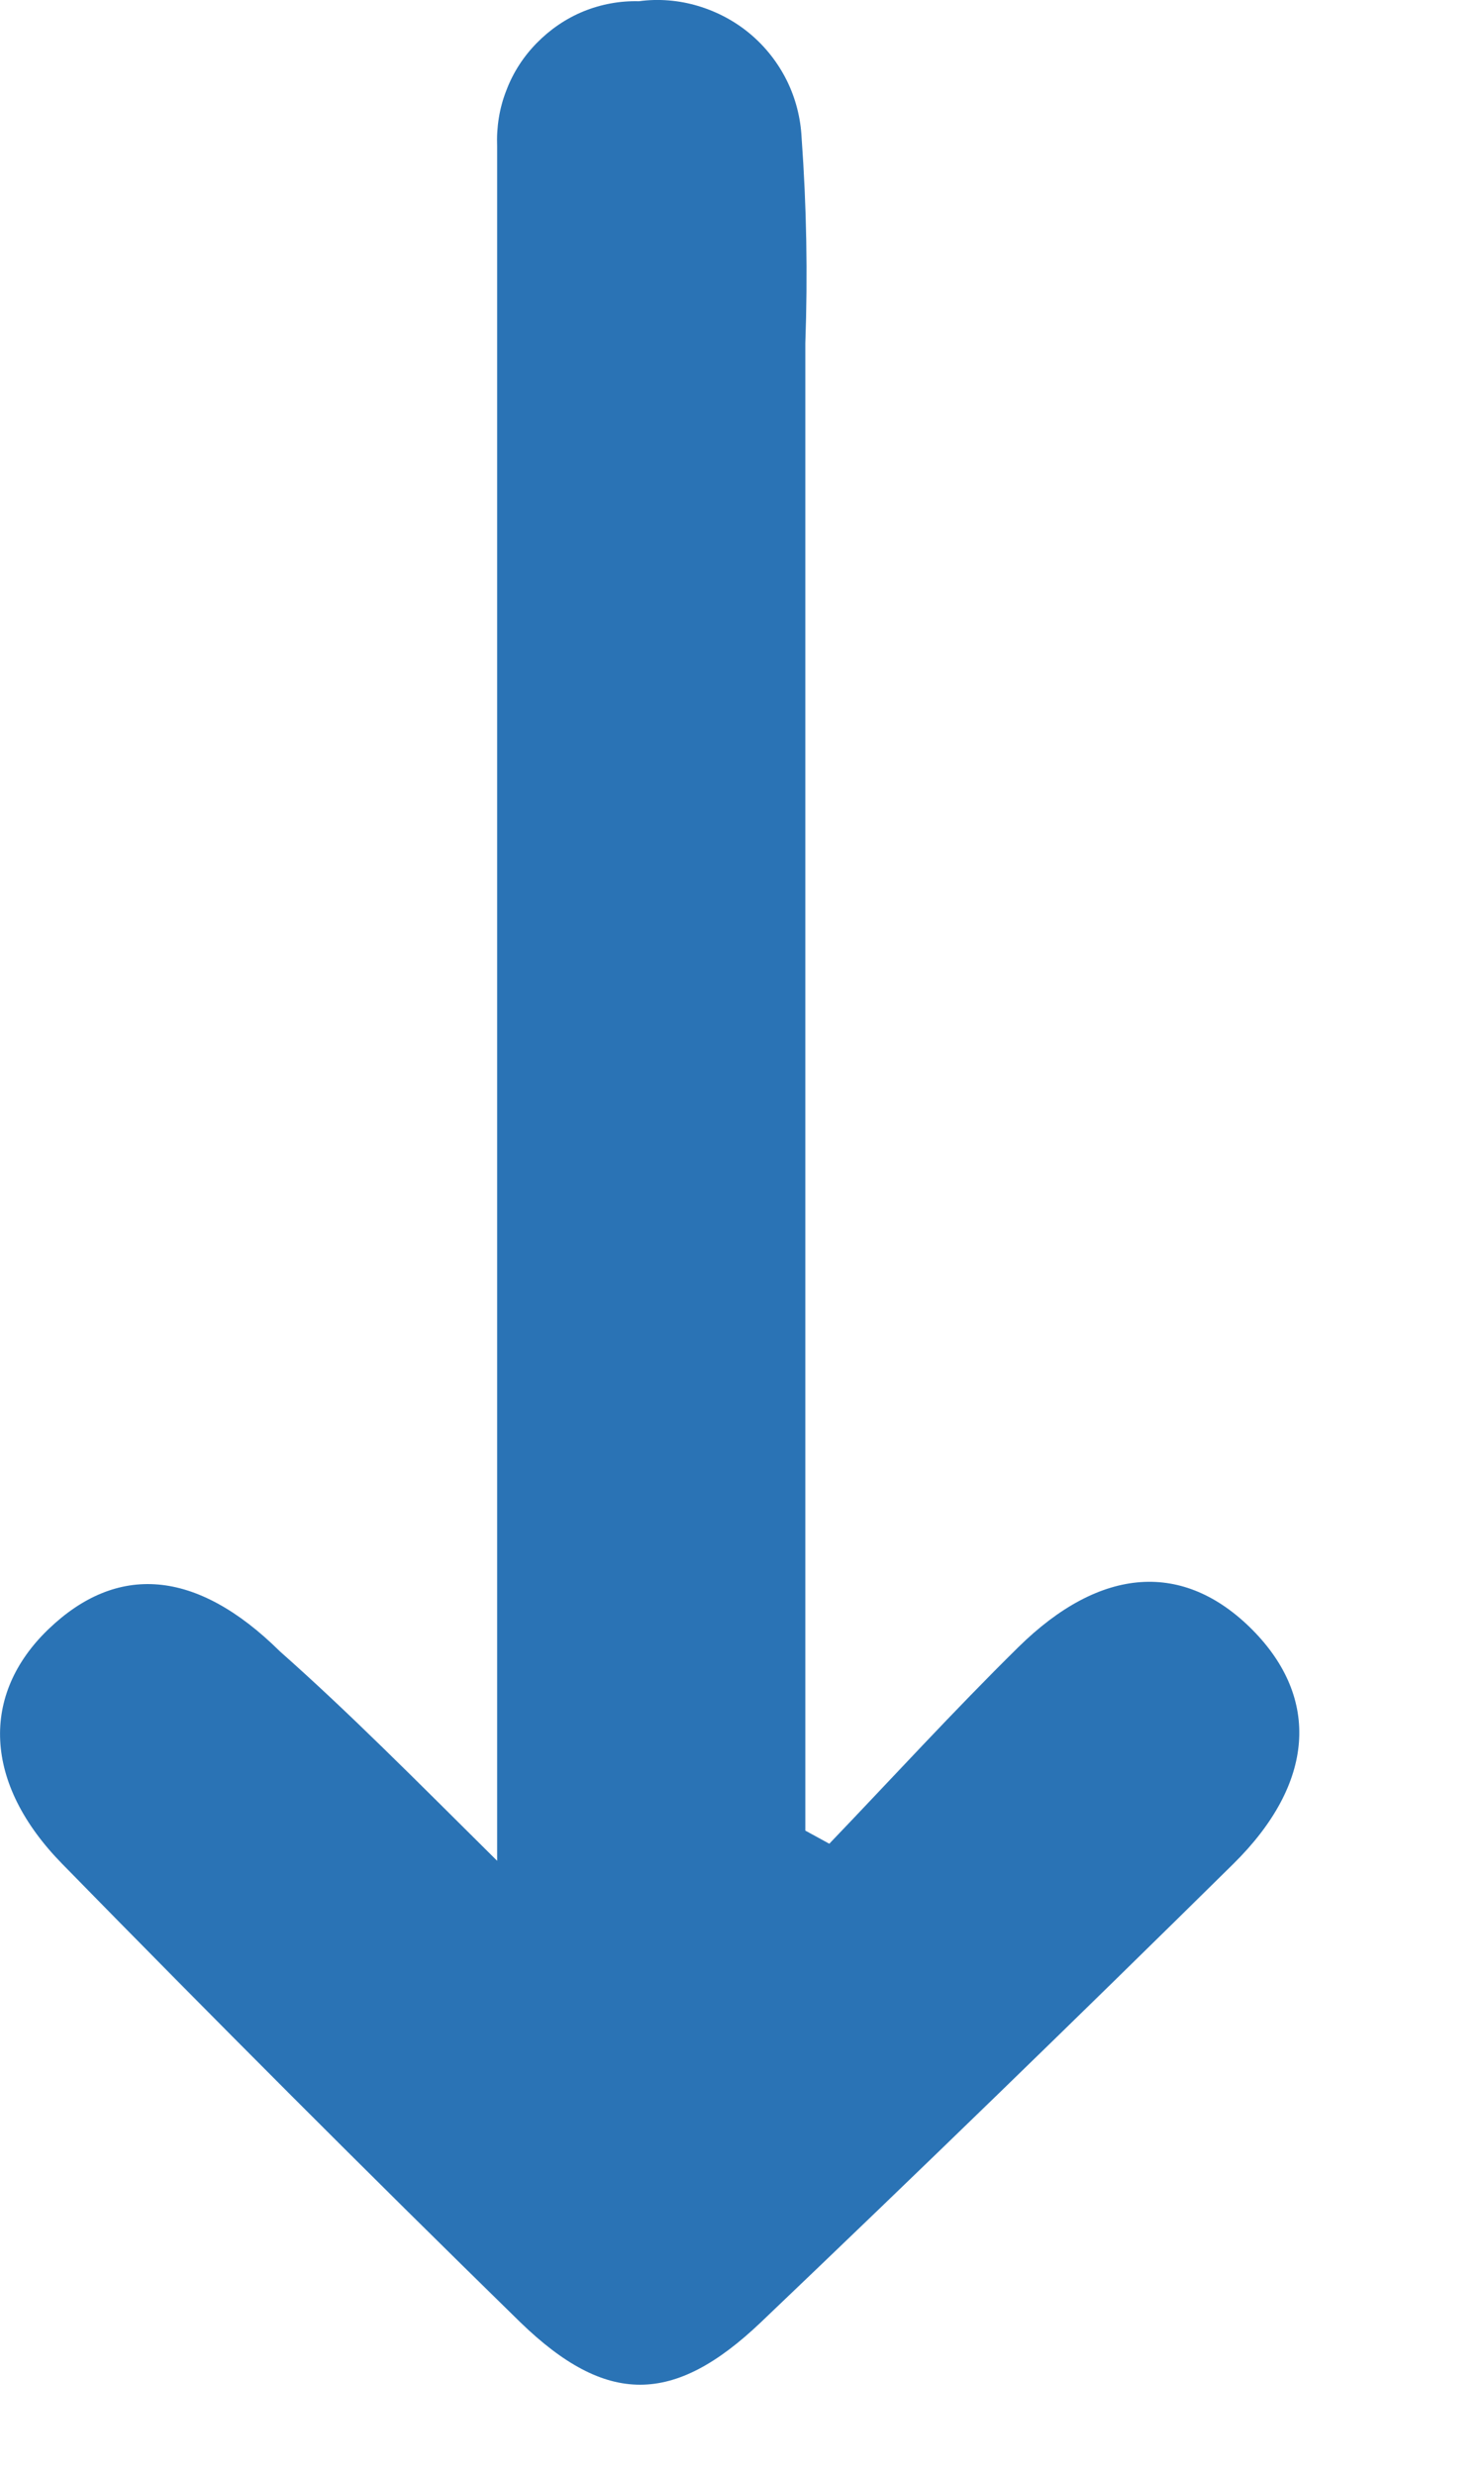 <?xml version="1.0" encoding="utf-8"?>
<svg xmlns="http://www.w3.org/2000/svg" fill="none" height="100%" overflow="visible" preserveAspectRatio="none" style="display: block;" viewBox="0 0 6 10" width="100%">
<path d="M2.01 7.519V6.957C2.01 4.96 2.01 2.963 2.01 0.965C2.01 0.84 2.01 0.714 2.01 0.591C2.007 0.514 2.019 0.437 2.047 0.366C2.074 0.294 2.116 0.229 2.17 0.174C2.224 0.119 2.288 0.075 2.359 0.046C2.43 0.017 2.507 0.003 2.583 0.005C2.663 -0.006 2.745 0.001 2.822 0.024C2.899 0.047 2.971 0.085 3.033 0.137C3.095 0.189 3.145 0.253 3.181 0.325C3.217 0.398 3.237 0.476 3.241 0.557C3.261 0.833 3.266 1.11 3.256 1.387C3.256 3.244 3.256 5.102 3.256 6.959V7.397L3.353 7.45C3.608 7.184 3.855 6.914 4.117 6.656C4.452 6.326 4.787 6.308 5.063 6.585C5.338 6.862 5.317 7.206 4.986 7.532C4.353 8.156 3.716 8.774 3.076 9.384C2.724 9.719 2.452 9.721 2.104 9.384C1.48 8.774 0.863 8.156 0.252 7.532C-0.068 7.206 -0.079 6.847 0.196 6.583C0.471 6.319 0.791 6.336 1.132 6.673C1.411 6.92 1.668 7.18 2.01 7.519Z" fill="#2A73B5" id="Vector"/>
</svg>